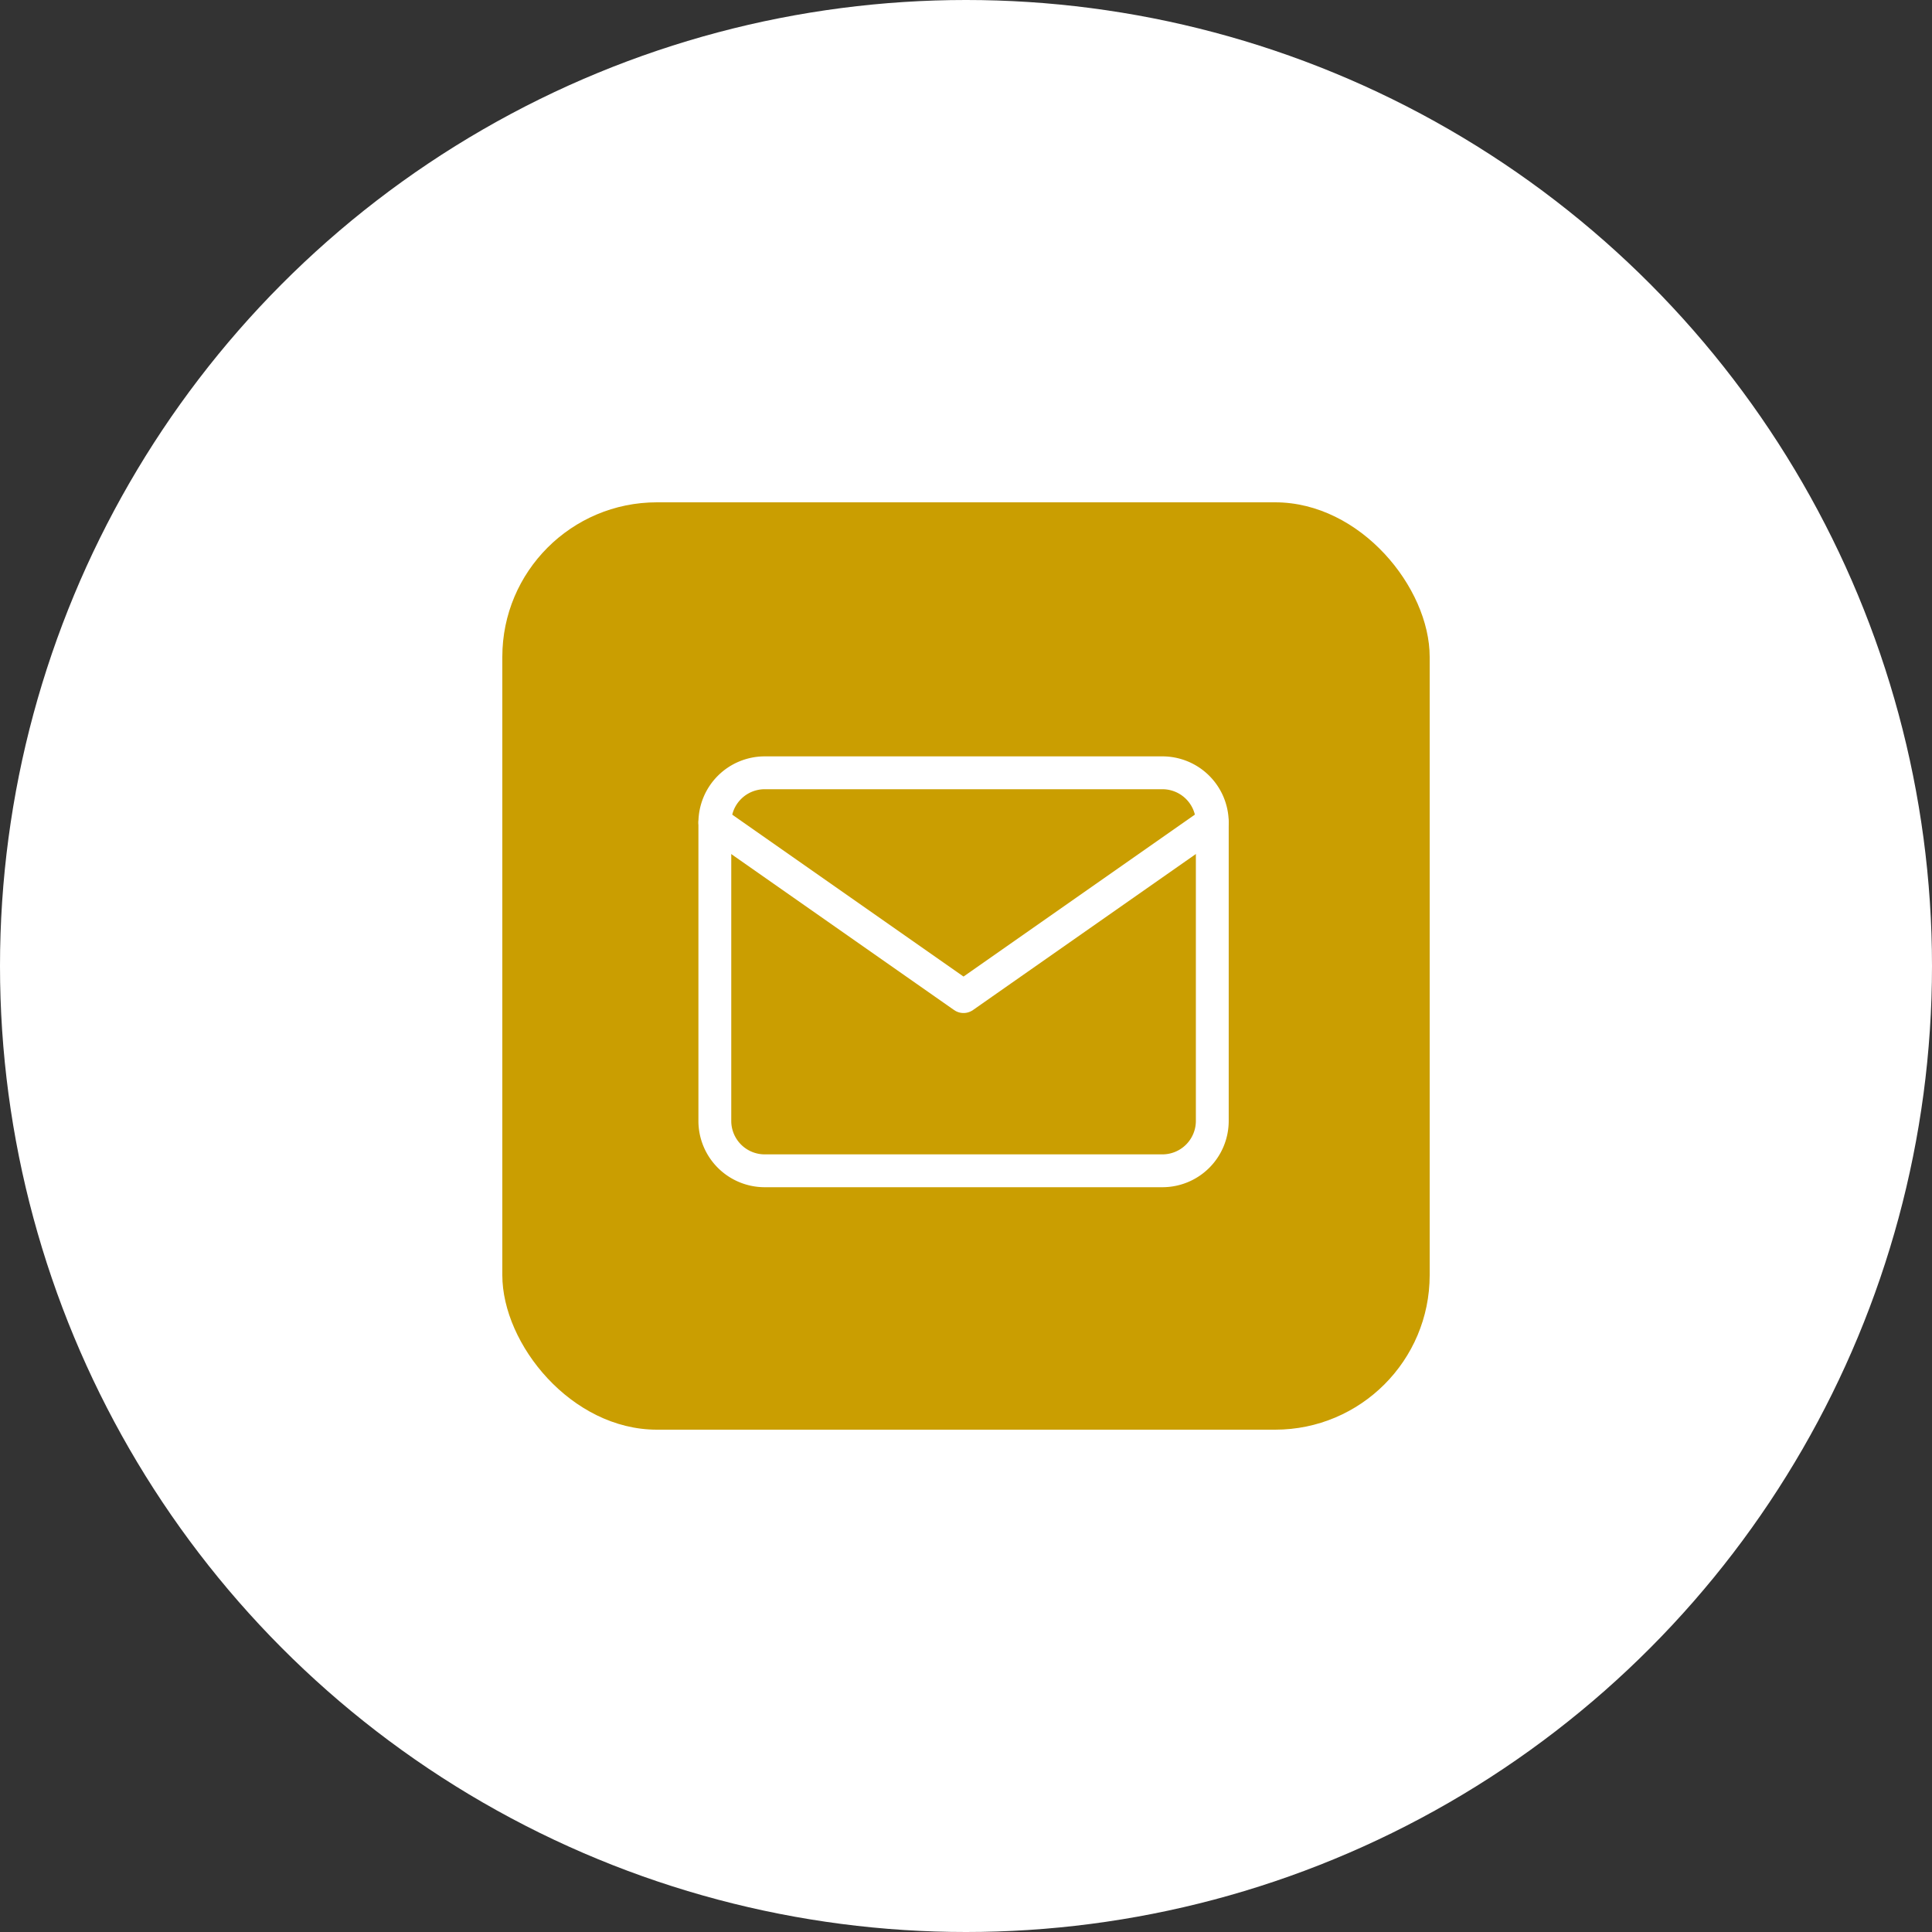 <svg height="100" viewBox="0 0 100 100" width="100" xmlns="http://www.w3.org/2000/svg"><rect x="0" y="0" width="100" height="100" fill="#333333" stroke="none"/><circle cx="50" cy="50" fill="#fff" r="50"/><rect fill="#ca9e01" height="48" rx="8" width="48" x="26" y="26"/><g fill="none"><path d="m33 33h34v34h-34z"/><path d="m5.574 6h20.6a2.582 2.582 0 0 1 2.574 2.574v15.447a2.582 2.582 0 0 1 -2.578 2.579h-20.596a2.582 2.582 0 0 1 -2.574-2.579v-15.447a2.582 2.582 0 0 1 2.574-2.574z" stroke="#fff" stroke-linecap="round" stroke-linejoin="round" stroke-width="1.7" transform="translate(34 34)"/><path d="m28.744 9-12.872 9.01-12.872-9.01" stroke="#fff" stroke-linecap="round" stroke-linejoin="round" stroke-width="1.7" transform="translate(34 33.574)"/></g></svg>